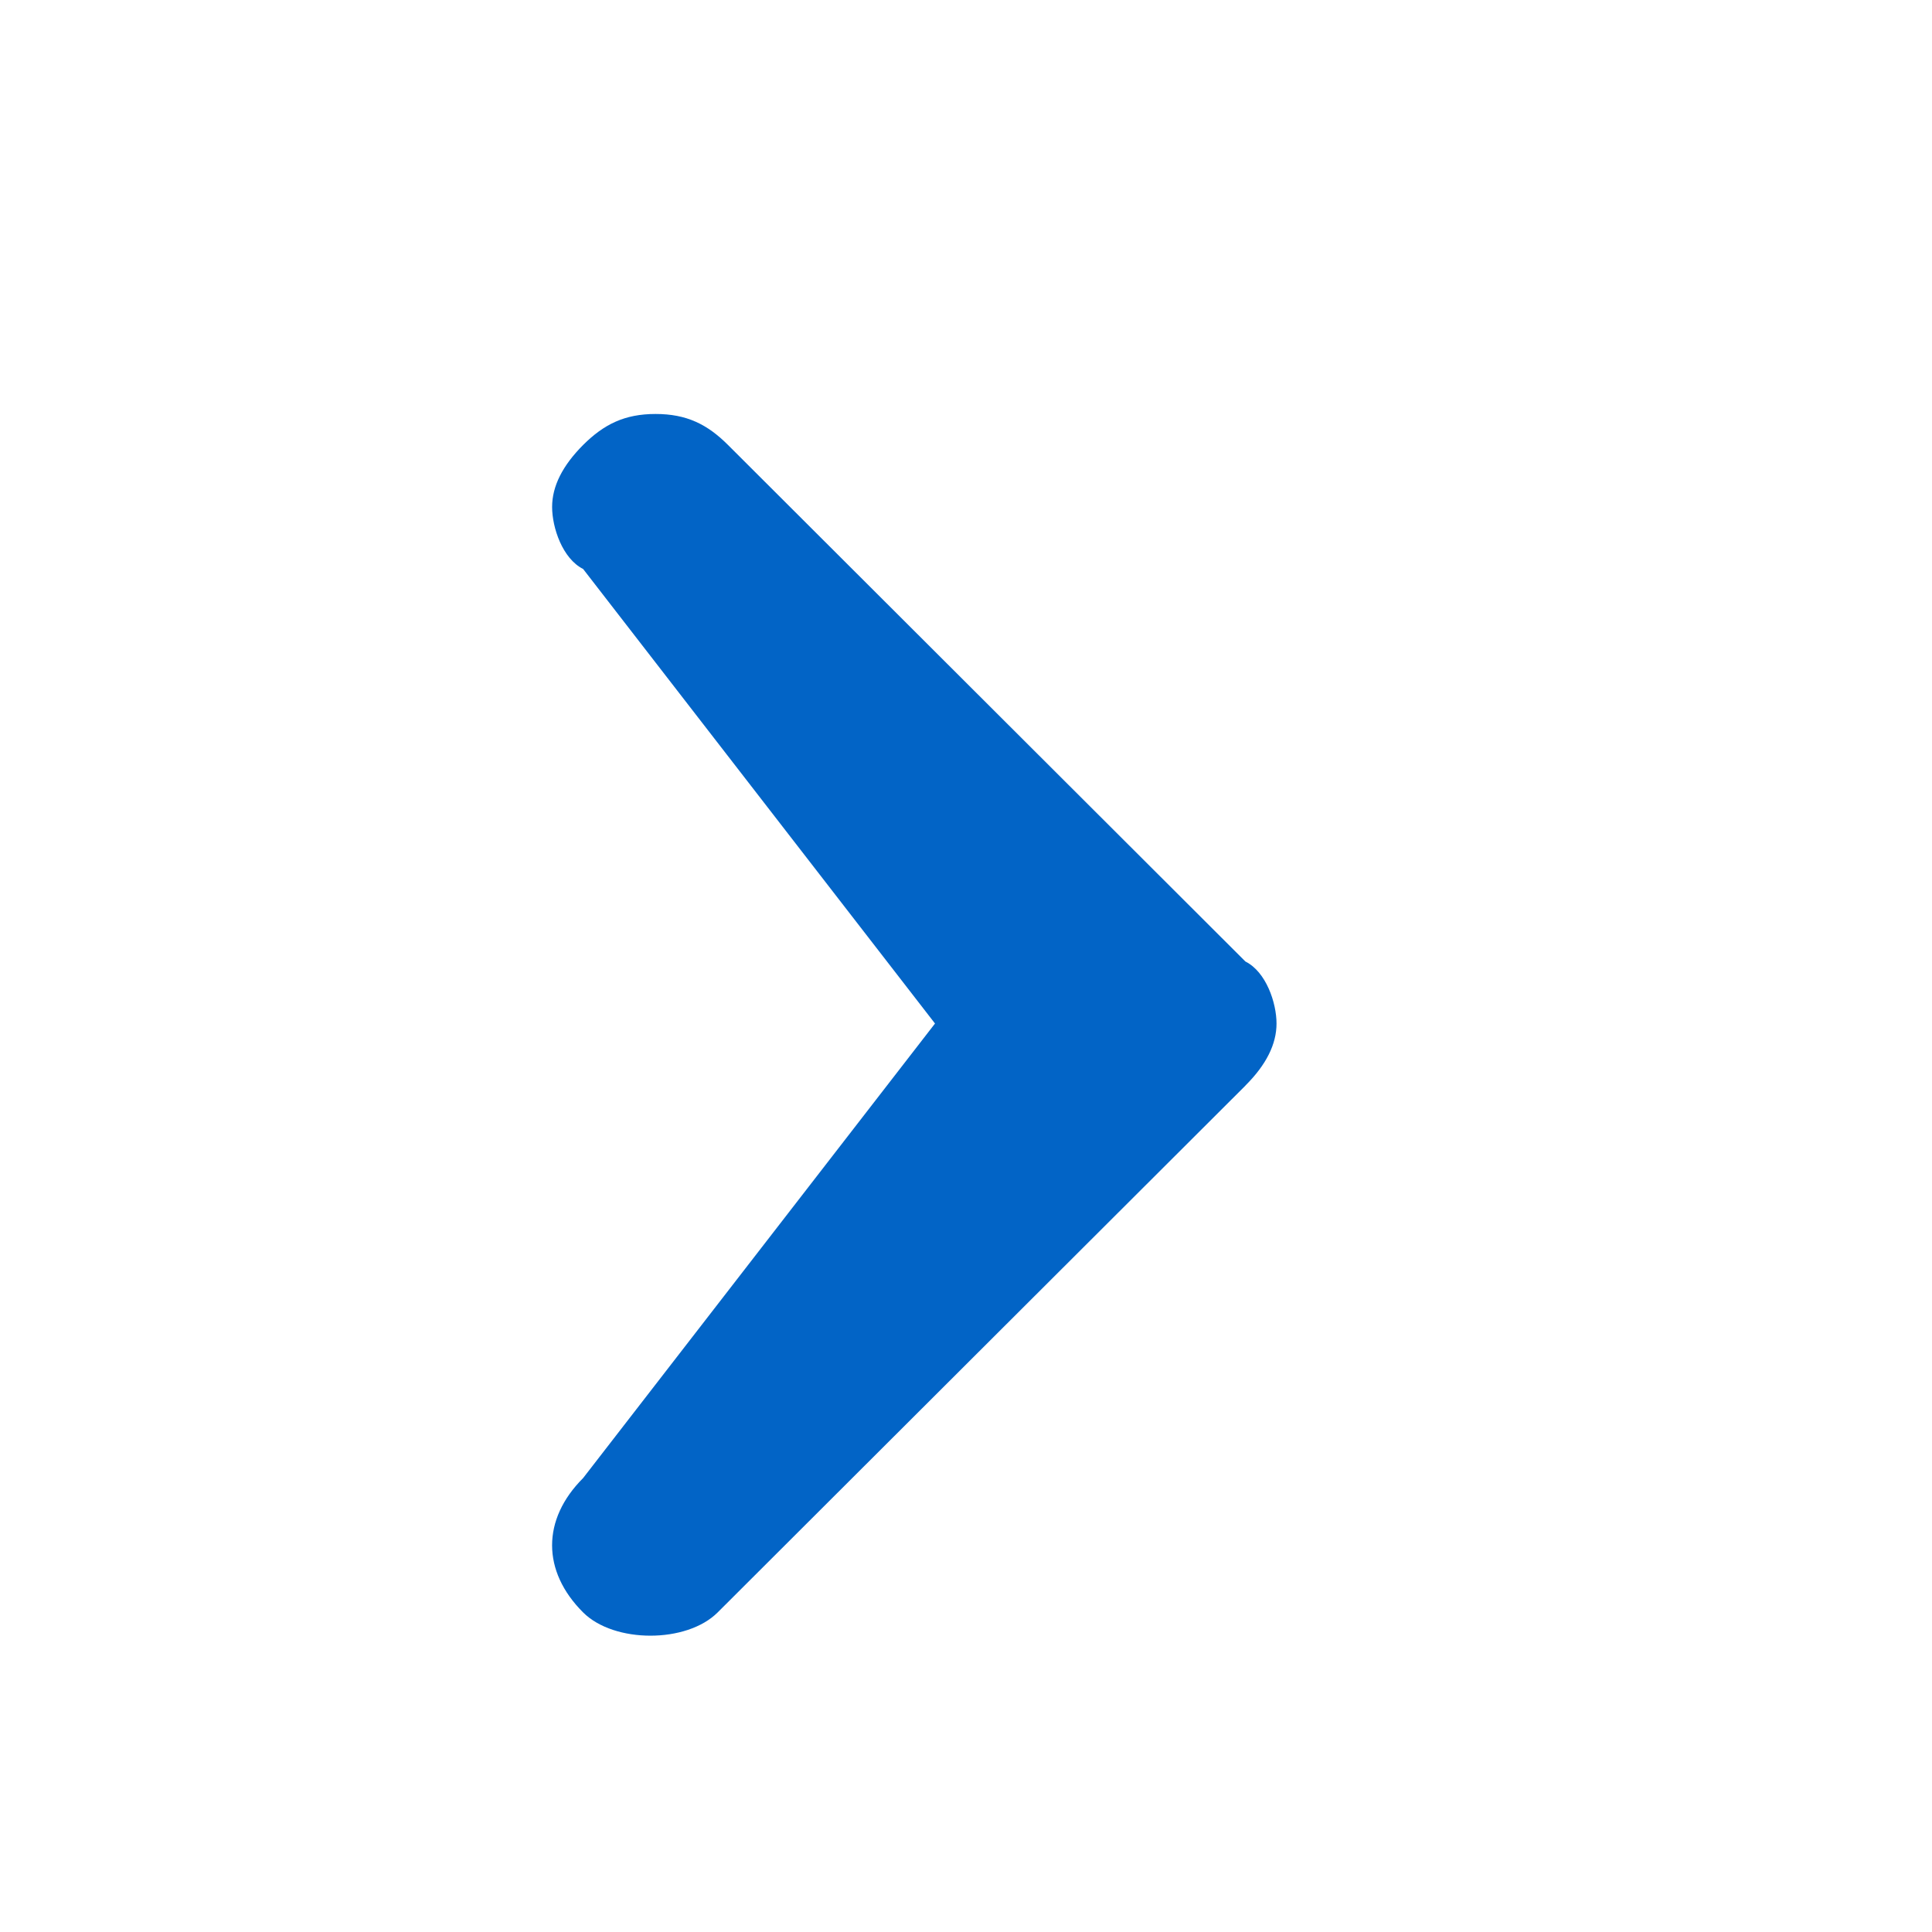 <svg xmlns="http://www.w3.org/2000/svg" width="22" height="22"><g fill="none" fill-rule="evenodd" opacity=".99"><path d="M0 0h22v22H0z"/><path fill="#0063c6" fill-rule="nonzero" d="M14.182 12.361c.236-.235.354-.47.354-.706 0-.235-.118-.588-.354-.706L8.29 5.067c-.235-.235-.471-.353-.825-.353-.353 0-.589.118-.825.353-.235.236-.353.47-.353.706 0 .235.118.588.353.706l4.007 5.176-4.007 5.176c-.471.471-.471 1.06 0 1.53.354.353 1.179.353 1.532 0l6.011-6z"/></g></svg>